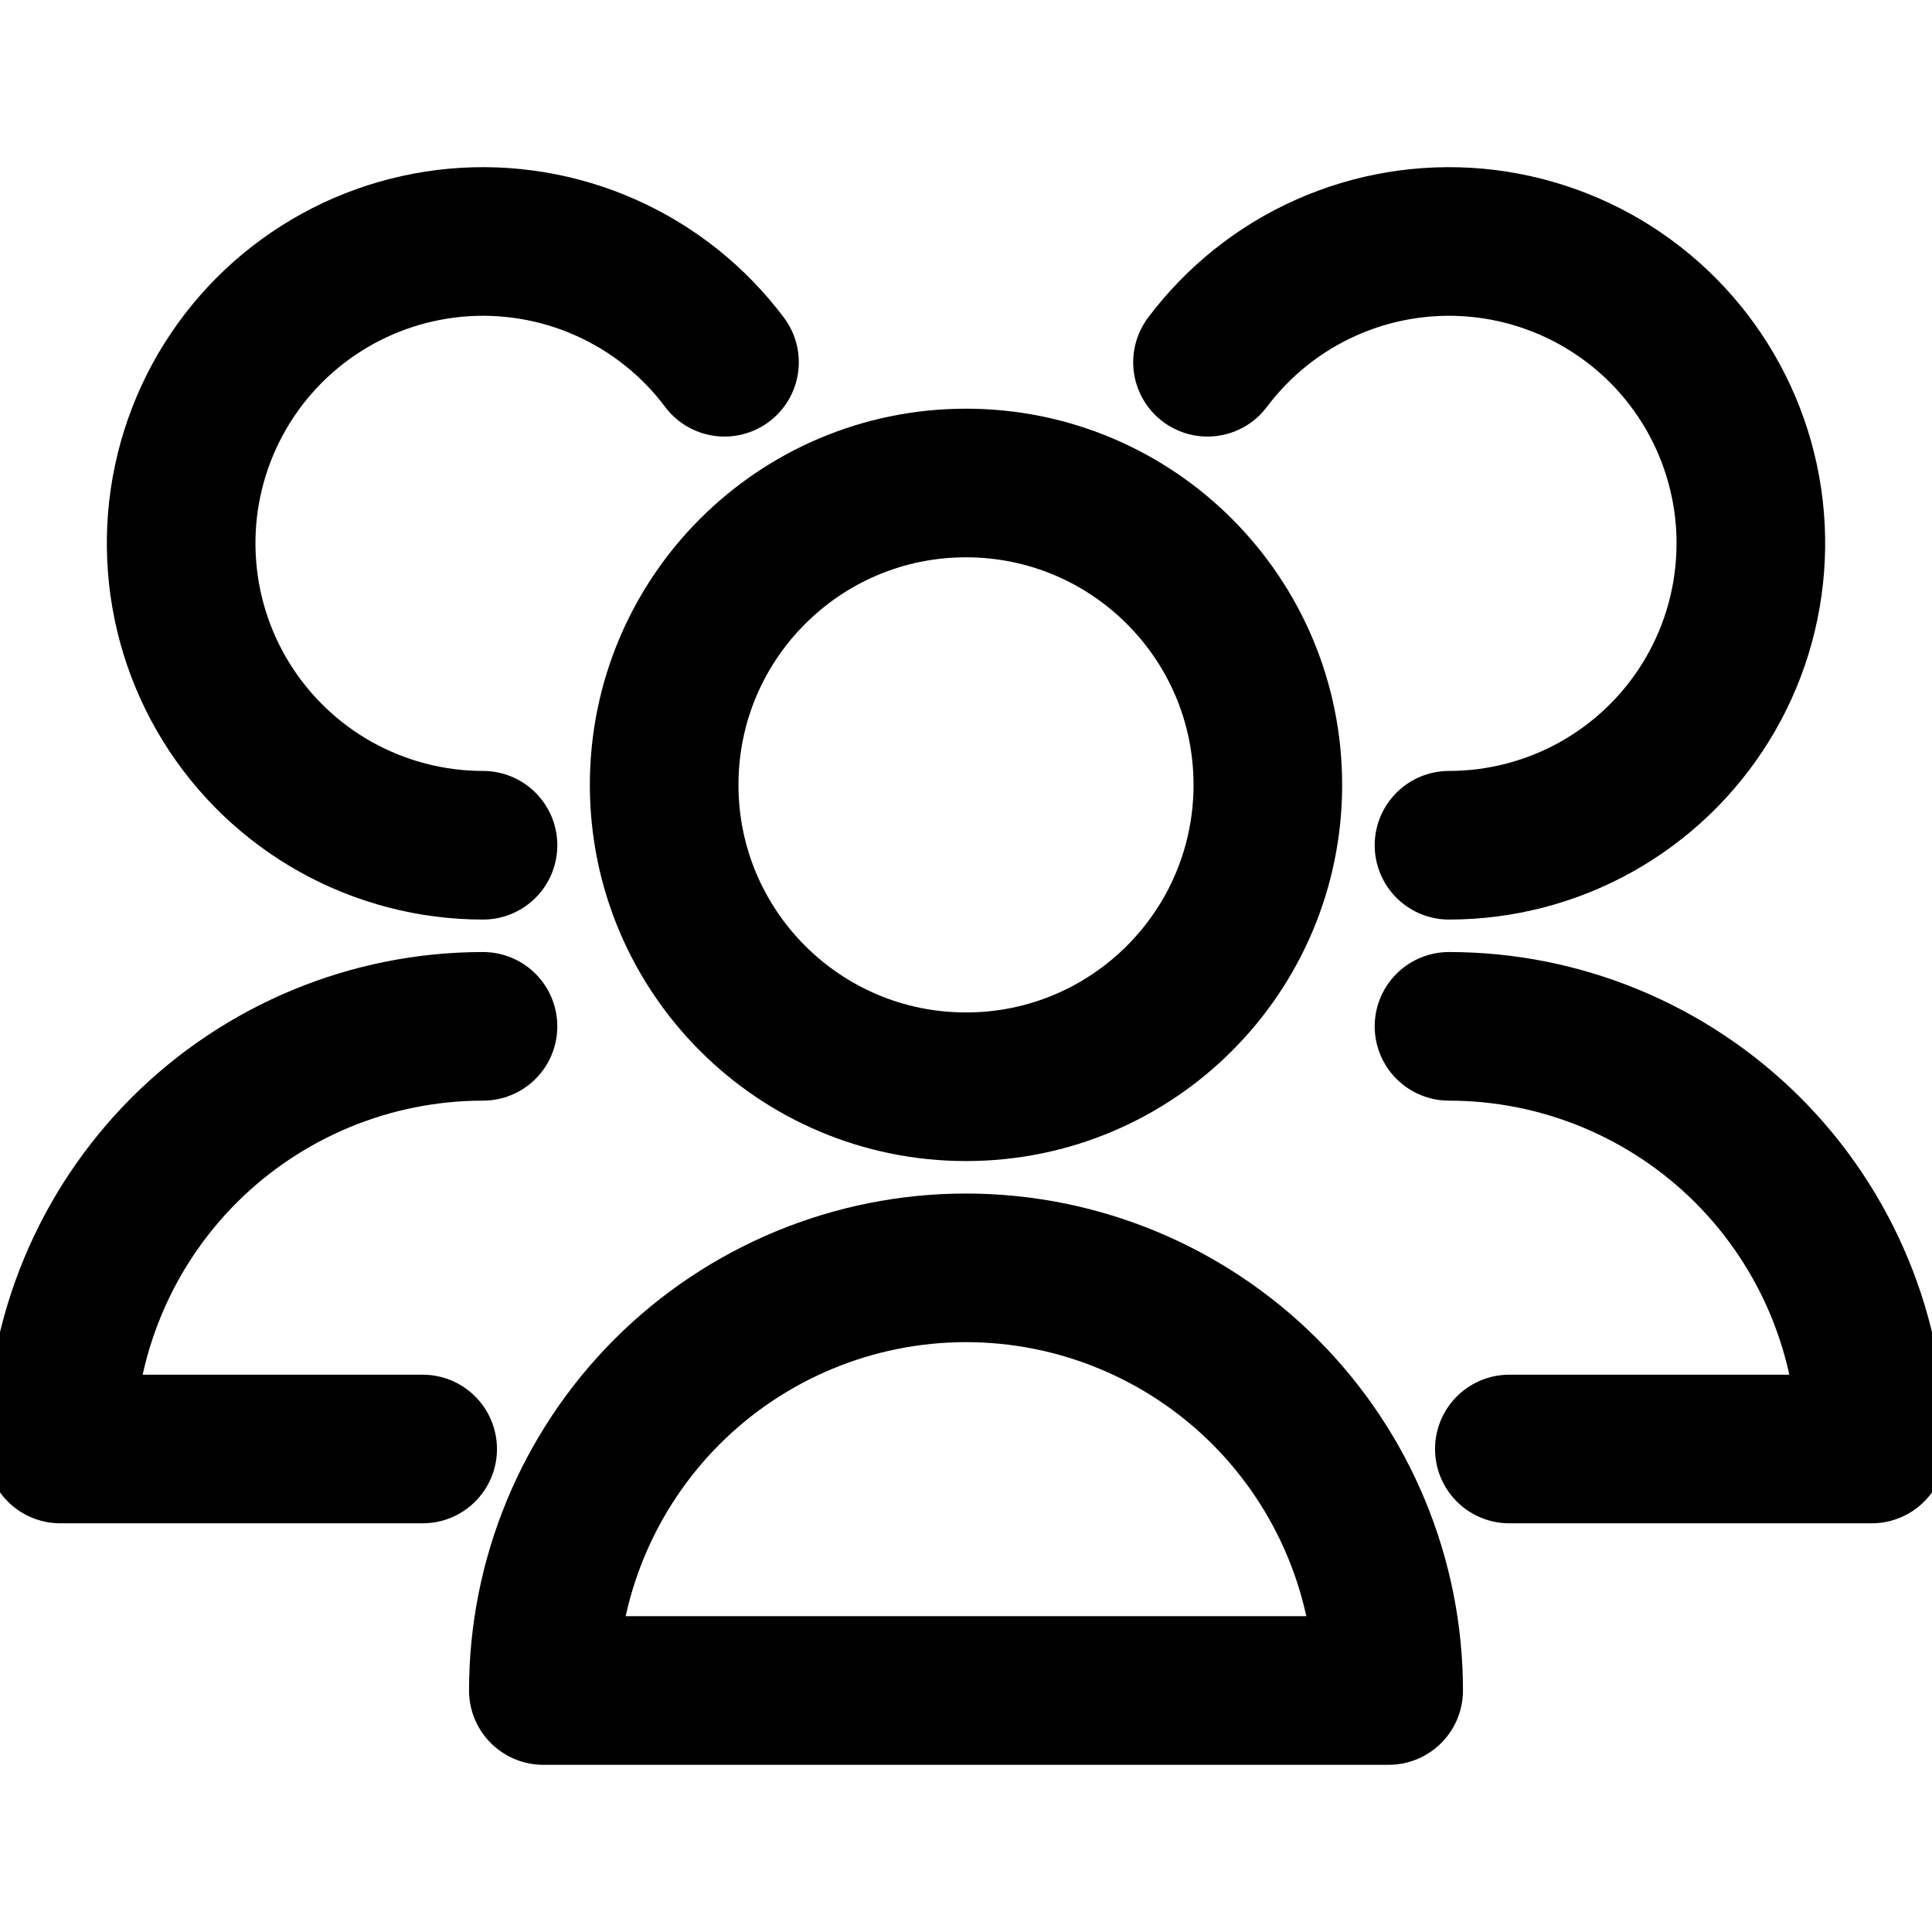 <svg width="26" height="26" viewBox="0 0 26 26" fill="none" xmlns="http://www.w3.org/2000/svg">
<g clip-path="url(#clip0_2075_4810)">
<path d="M13 14.625C15.244 14.625 17.062 12.806 17.062 10.562C17.062 8.319 15.244 6.5 13 6.5C10.756 6.5 8.938 8.319 8.938 10.562C8.938 12.806 10.756 14.625 13 14.625Z" stroke="black" stroke-width="2" stroke-linecap="round" stroke-linejoin="round"/>
<path d="M18.688 22.75C18.688 21.242 18.088 19.795 17.022 18.728C15.955 17.662 14.508 17.062 13 17.062C11.492 17.062 10.045 17.662 8.978 18.728C7.912 19.795 7.312 21.242 7.312 22.75H18.688Z" stroke="black" stroke-width="2" stroke-linecap="round" stroke-linejoin="round"/>
<path d="M19.5 11.375C20.192 11.375 20.873 11.198 21.478 10.861C22.083 10.524 22.592 10.037 22.956 9.448C23.32 8.859 23.527 8.187 23.558 7.495C23.59 6.803 23.443 6.115 23.134 5.496C22.824 4.876 22.361 4.346 21.789 3.956C21.217 3.566 20.555 3.329 19.865 3.266C19.175 3.204 18.481 3.319 17.848 3.601C17.216 3.882 16.666 4.321 16.25 4.875" stroke="black" stroke-width="2" stroke-linecap="round" stroke-linejoin="round"/>
<path d="M20.312 19.5H25.188C25.188 17.992 24.588 16.545 23.522 15.478C22.455 14.412 21.008 13.812 19.5 13.812" stroke="black" stroke-width="2" stroke-linecap="round" stroke-linejoin="round"/>
<path d="M9.75 4.875C9.335 4.321 8.784 3.882 8.152 3.601C7.519 3.319 6.825 3.204 6.135 3.266C5.445 3.329 4.783 3.566 4.211 3.956C3.639 4.346 3.176 4.876 2.866 5.496C2.557 6.115 2.41 6.803 2.442 7.495C2.473 8.187 2.68 8.859 3.044 9.448C3.408 10.037 3.917 10.524 4.522 10.861C5.127 11.198 5.808 11.375 6.5 11.375" stroke="black" stroke-width="2" stroke-linecap="round" stroke-linejoin="round"/>
<path d="M6.5 13.812C4.992 13.812 3.545 14.412 2.478 15.478C1.412 16.545 0.812 17.992 0.812 19.5H5.688" stroke="black" stroke-width="2" stroke-linecap="round" stroke-linejoin="round"/>
</g>
<defs>
<clipPath id="clip0_2075_4810">
<rect width="26" height="26" fill="white"/>
</clipPath>
</defs>
</svg>
